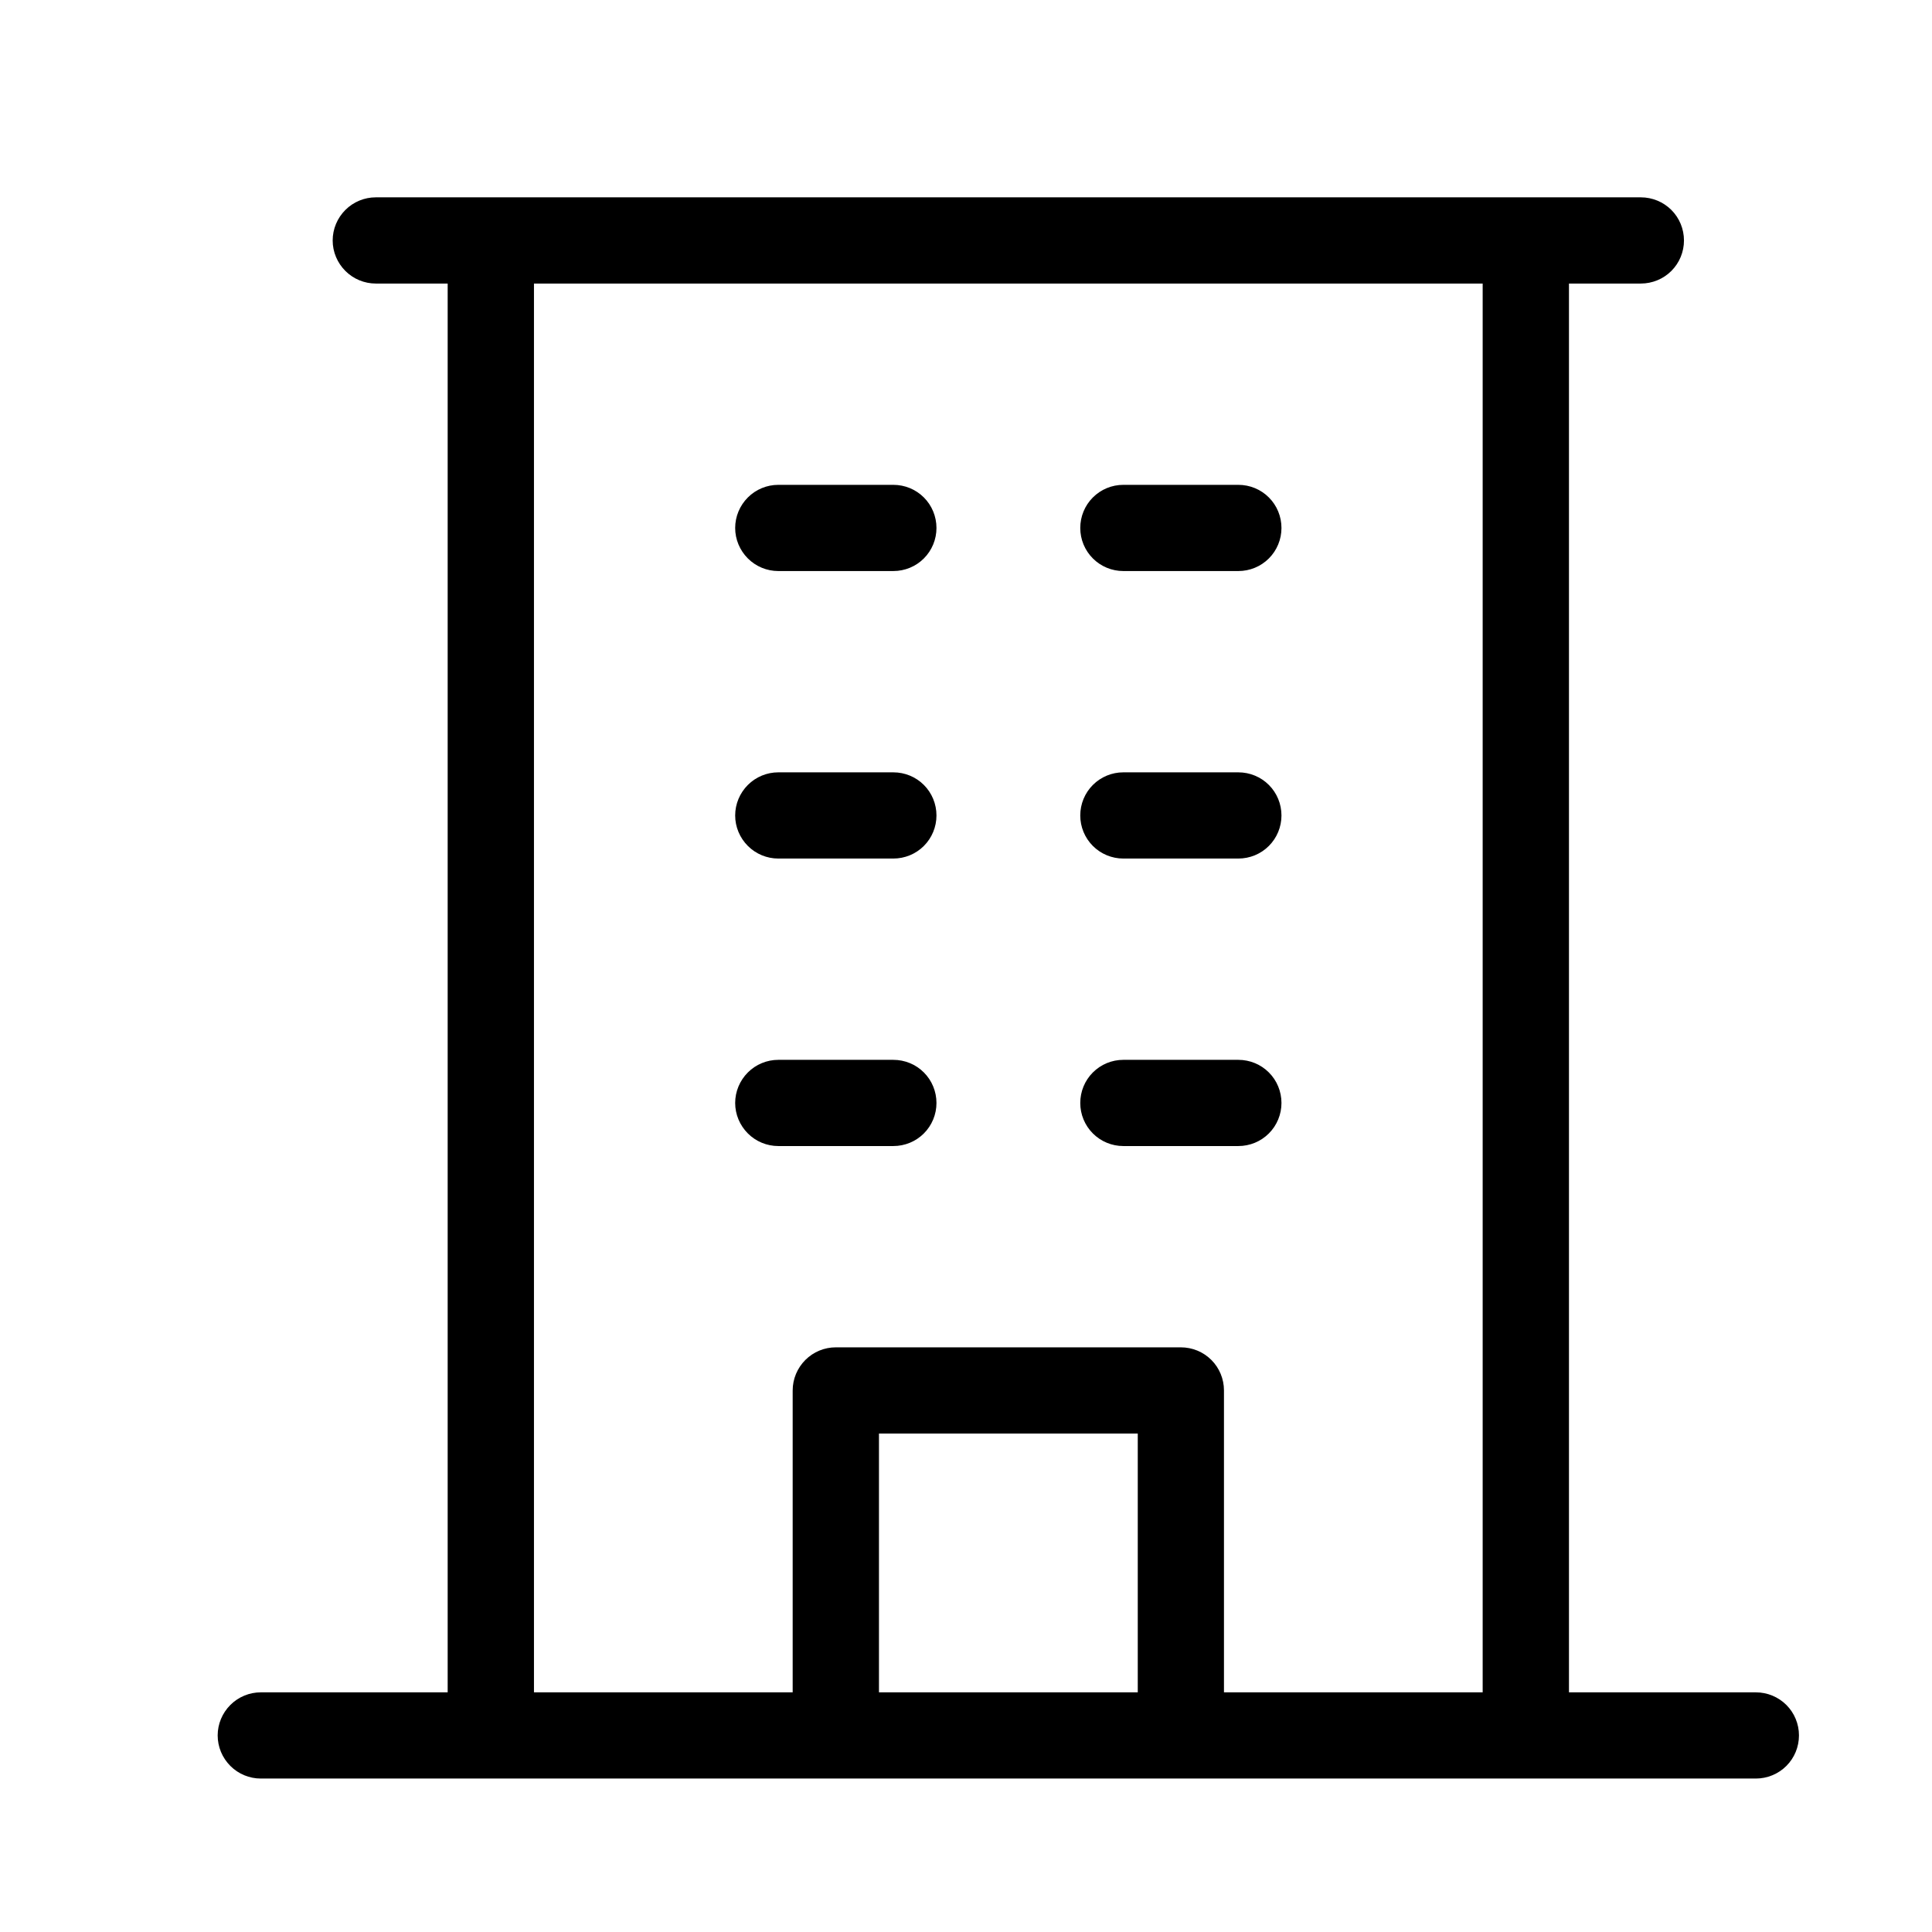 <svg width="21" height="21" viewBox="0 0 21 21" fill="none" xmlns="http://www.w3.org/2000/svg">
<path d="M19.085 18.395H17.054V3.082H17.835C17.959 3.082 18.079 3.033 18.167 2.945C18.255 2.857 18.304 2.738 18.304 2.614C18.304 2.489 18.255 2.37 18.167 2.282C18.079 2.194 17.959 2.145 17.835 2.145H4.085C3.961 2.145 3.842 2.194 3.754 2.282C3.666 2.37 3.616 2.489 3.616 2.614C3.616 2.738 3.666 2.857 3.754 2.945C3.842 3.033 3.961 3.082 4.085 3.082H4.866V18.395H2.835C2.711 18.395 2.592 18.444 2.504 18.532C2.416 18.62 2.366 18.739 2.366 18.863C2.366 18.988 2.416 19.107 2.504 19.195C2.592 19.283 2.711 19.332 2.835 19.332H19.085C19.209 19.332 19.329 19.283 19.417 19.195C19.505 19.107 19.554 18.988 19.554 18.863C19.554 18.739 19.505 18.62 19.417 18.532C19.329 18.444 19.209 18.395 19.085 18.395ZM5.804 3.082H16.116V18.395H13.304V15.114C13.304 14.989 13.255 14.87 13.167 14.782C13.079 14.694 12.96 14.645 12.835 14.645H9.085C8.961 14.645 8.842 14.694 8.754 14.782C8.666 14.87 8.616 14.989 8.616 15.114V18.395H5.804V3.082ZM12.367 18.395H9.554V15.582H12.367V18.395ZM7.991 5.739C7.991 5.614 8.041 5.495 8.129 5.407C8.217 5.319 8.336 5.27 8.46 5.27H9.71C9.835 5.27 9.954 5.319 10.042 5.407C10.13 5.495 10.179 5.614 10.179 5.739C10.179 5.863 10.13 5.982 10.042 6.07C9.954 6.158 9.835 6.207 9.71 6.207H8.46C8.336 6.207 8.217 6.158 8.129 6.07C8.041 5.982 7.991 5.863 7.991 5.739ZM11.742 5.739C11.742 5.614 11.791 5.495 11.879 5.407C11.967 5.319 12.086 5.27 12.21 5.27H13.46C13.585 5.27 13.704 5.319 13.792 5.407C13.88 5.495 13.929 5.614 13.929 5.739C13.929 5.863 13.88 5.982 13.792 6.07C13.704 6.158 13.585 6.207 13.46 6.207H12.21C12.086 6.207 11.967 6.158 11.879 6.07C11.791 5.982 11.742 5.863 11.742 5.739ZM7.991 8.864C7.991 8.739 8.041 8.62 8.129 8.532C8.217 8.444 8.336 8.395 8.46 8.395H9.71C9.835 8.395 9.954 8.444 10.042 8.532C10.13 8.62 10.179 8.739 10.179 8.864C10.179 8.988 10.13 9.107 10.042 9.195C9.954 9.283 9.835 9.332 9.71 9.332H8.46C8.336 9.332 8.217 9.283 8.129 9.195C8.041 9.107 7.991 8.988 7.991 8.864ZM11.742 8.864C11.742 8.739 11.791 8.62 11.879 8.532C11.967 8.444 12.086 8.395 12.21 8.395H13.46C13.585 8.395 13.704 8.444 13.792 8.532C13.88 8.62 13.929 8.739 13.929 8.864C13.929 8.988 13.88 9.107 13.792 9.195C13.704 9.283 13.585 9.332 13.46 9.332H12.21C12.086 9.332 11.967 9.283 11.879 9.195C11.791 9.107 11.742 8.988 11.742 8.864ZM8.46 12.457C8.336 12.457 8.217 12.408 8.129 12.32C8.041 12.232 7.991 12.113 7.991 11.989C7.991 11.864 8.041 11.745 8.129 11.657C8.217 11.569 8.336 11.52 8.46 11.52H9.71C9.835 11.52 9.954 11.569 10.042 11.657C10.13 11.745 10.179 11.864 10.179 11.989C10.179 12.113 10.13 12.232 10.042 12.32C9.954 12.408 9.835 12.457 9.71 12.457H8.46ZM11.742 11.989C11.742 11.864 11.791 11.745 11.879 11.657C11.967 11.569 12.086 11.52 12.21 11.52H13.46C13.585 11.52 13.704 11.569 13.792 11.657C13.88 11.745 13.929 11.864 13.929 11.989C13.929 12.113 13.88 12.232 13.792 12.32C13.704 12.408 13.585 12.457 13.46 12.457H12.21C12.086 12.457 11.967 12.408 11.879 12.32C11.791 12.232 11.742 12.113 11.742 11.989Z" fill="black"/>
</svg>
